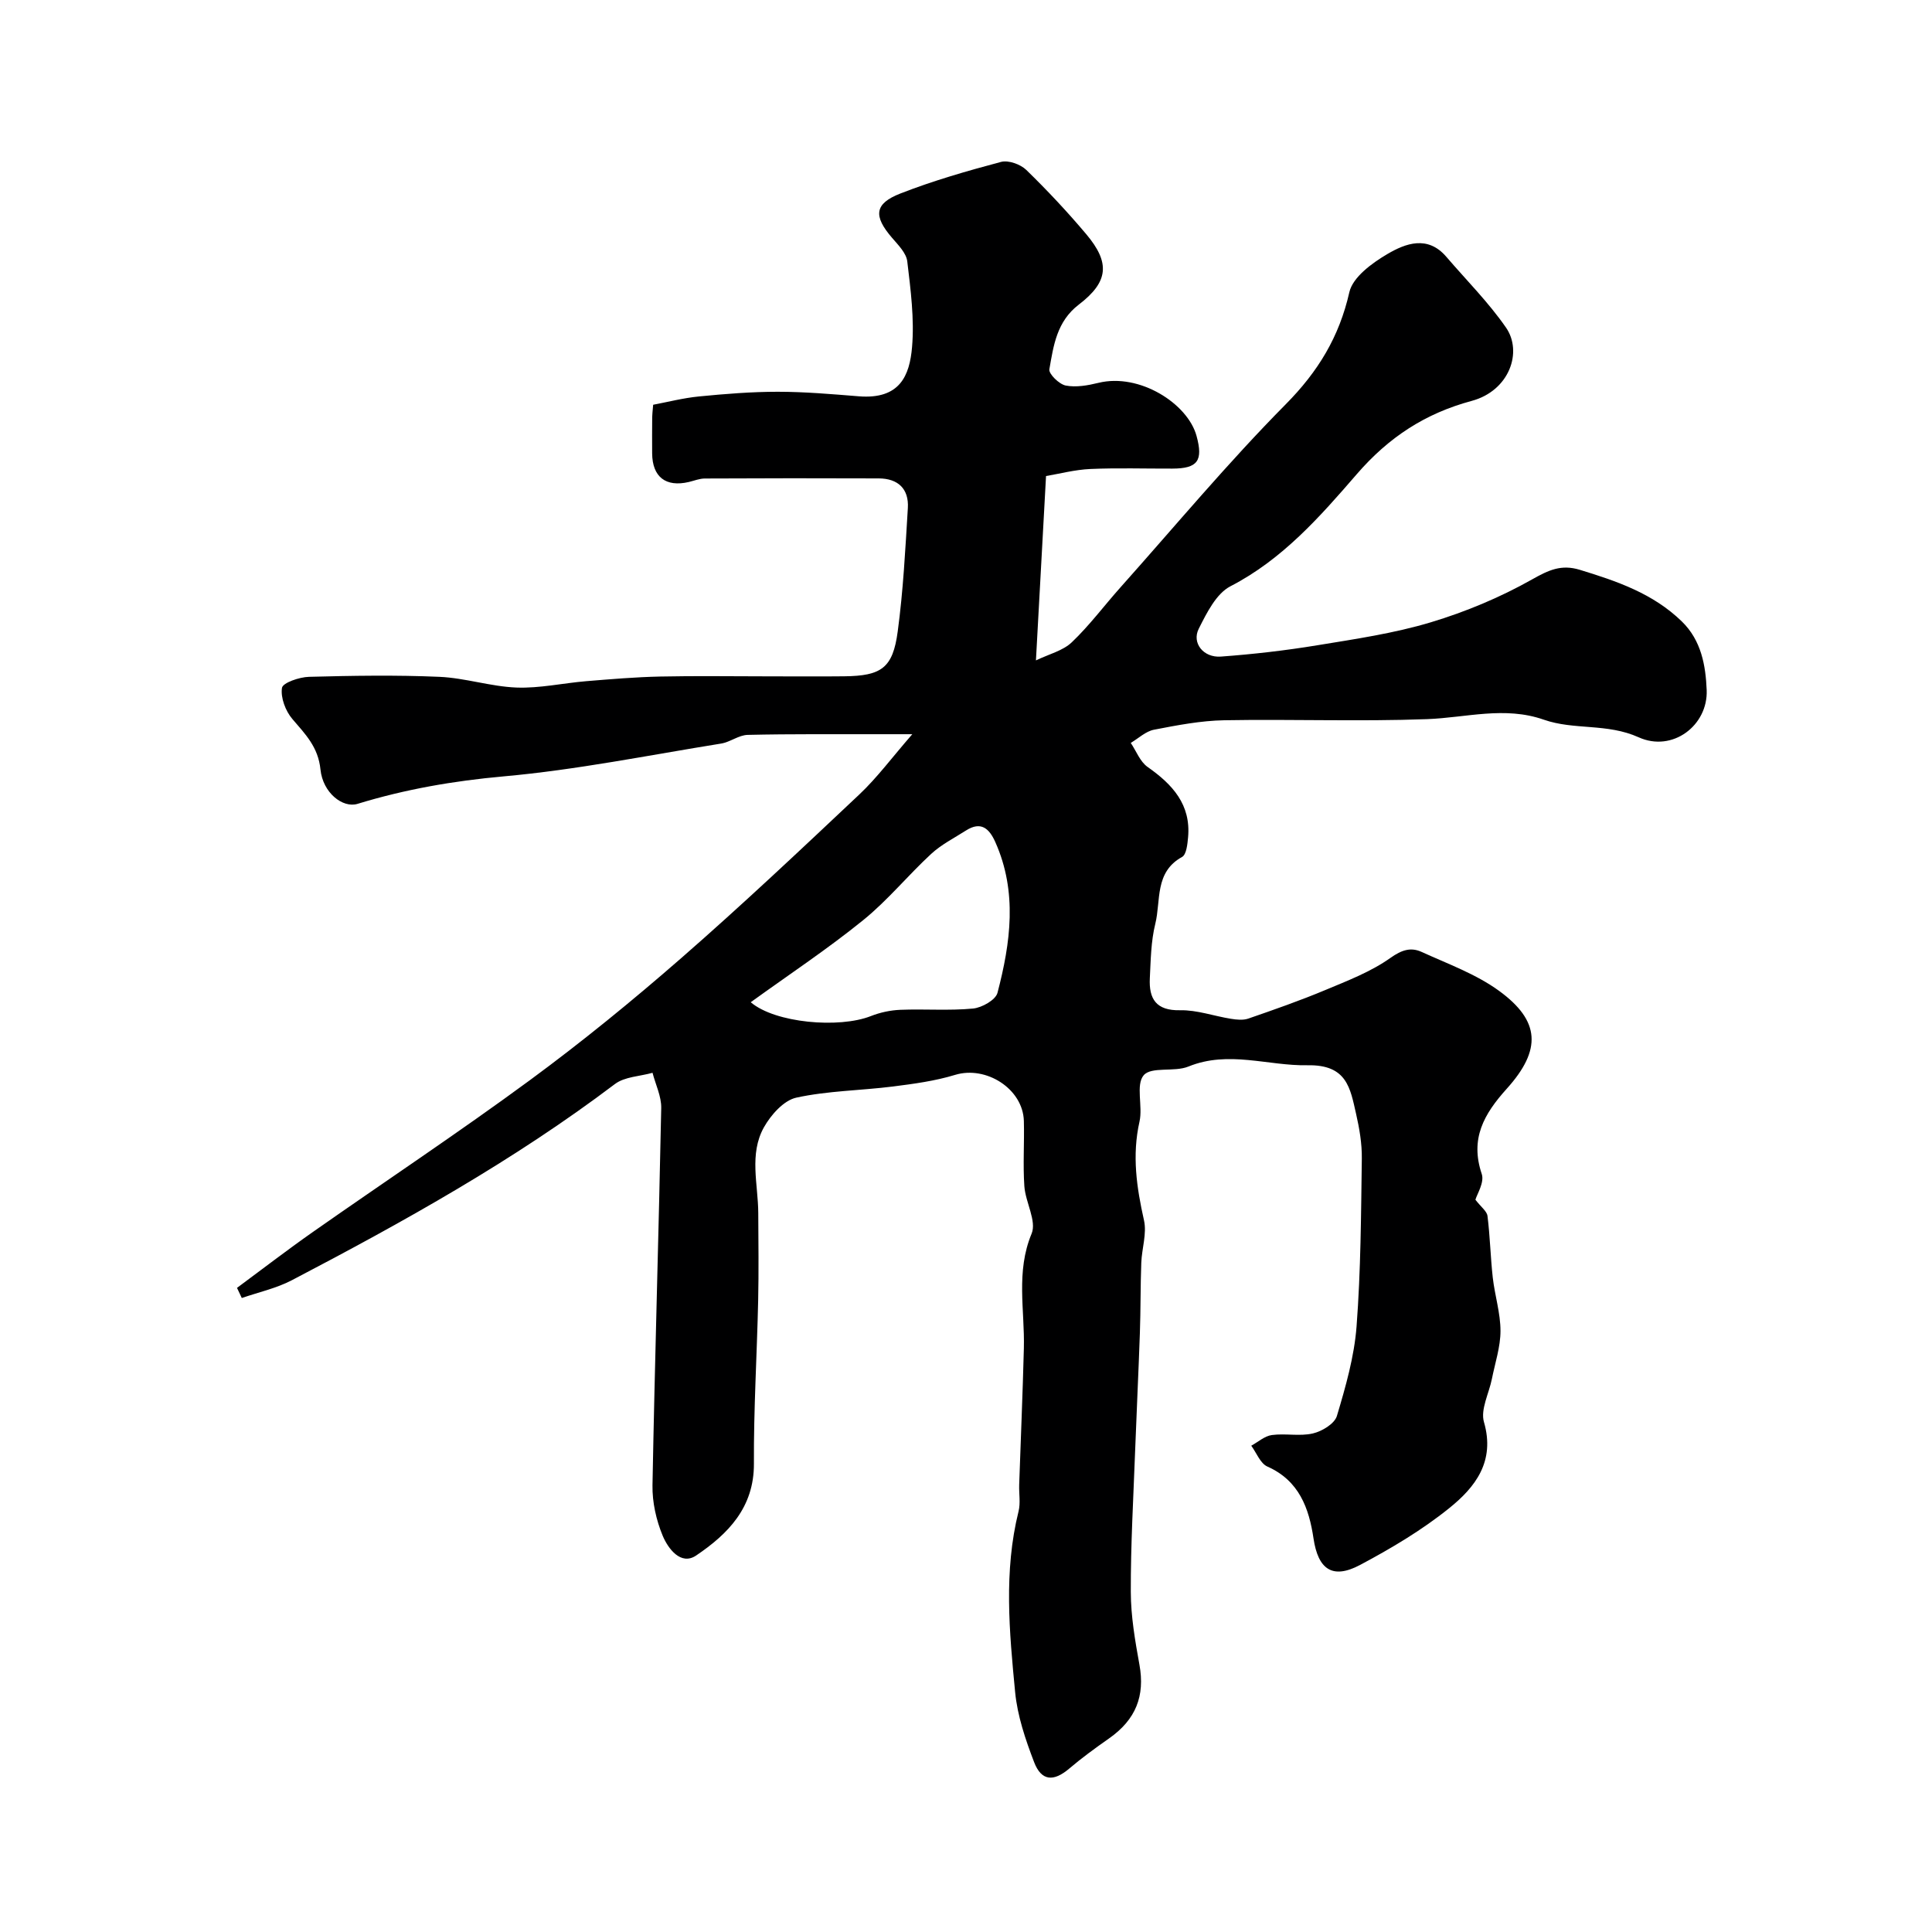 <svg enable-background="new 0 0 400 400" viewBox="0 0 400 400" xmlns="http://www.w3.org/2000/svg"><path d="m49.07 266.64c5.22-3.86 10.37-7.83 15.69-11.56 14.96-10.49 30.2-20.6 44.92-31.42 10.82-7.96 21.26-16.48 31.39-25.32 12.57-10.97 24.71-22.42 36.85-33.86 3.68-3.47 6.73-7.61 10.96-12.47-2.98 0-5 0-7.02 0-9.02.02-18.04-.07-27.06.14-1.85.04-3.63 1.5-5.52 1.8-14.98 2.41-29.92 5.44-45 6.79-10.37.93-20.37 2.66-30.26 5.69-3.05.93-7.18-2.28-7.67-7.11-.47-4.67-3.13-7.31-5.82-10.46-1.42-1.66-2.46-4.42-2.15-6.44.16-1.06 3.6-2.24 5.59-2.29 8.99-.24 18.01-.39 26.99 0 5.34.23 10.62 2.01 15.97 2.22 4.79.18 9.63-.92 14.46-1.32 5.09-.42 10.19-.85 15.29-.96 7.35-.16 14.71-.04 22.06-.04 5.36 0 10.71.05 16.07-.01 7.67-.09 10.04-1.7 11.05-9.26 1.14-8.46 1.58-17.03 2.1-25.57.24-3.99-2.04-6.13-6.03-6.14-12-.05-24-.04-35.99.02-1.11 0-2.22.46-3.32.72-4.78 1.12-7.56-1.04-7.6-5.93-.02-2.5-.01-5 .01-7.5 0-.49.07-.99.2-2.56 2.99-.56 6.22-1.4 9.49-1.72 5.41-.53 10.86-.97 16.29-.97 5.6 0 11.21.49 16.8.94 8.52.68 10.52-4.31 11.02-10.19.5-5.85-.29-11.86-.99-17.75-.21-1.73-1.88-3.39-3.14-4.86-3.89-4.51-3.71-7.07 1.72-9.19 6.77-2.64 13.8-4.67 20.84-6.54 1.52-.4 4.02.49 5.22 1.66 4.35 4.23 8.51 8.67 12.42 13.31 4.97 5.9 4.64 9.85-1.54 14.57-4.58 3.5-5.24 8.49-6.1 13.39-.17.95 2.02 3.1 3.38 3.37 2.15.42 4.59-.02 6.8-.56 8.5-2.07 18.47 4.31 20.29 10.99 1.4 5.13.26 6.75-5 6.77-5.67.02-11.34-.17-16.99.08-3.18.14-6.33.98-9.17 1.46-.7 12.85-1.36 24.84-2.09 38.17 2.71-1.31 5.58-1.99 7.42-3.75 3.68-3.5 6.74-7.64 10.14-11.44 11.31-12.68 22.21-25.77 34.15-37.83 6.71-6.78 11.08-13.95 13.18-23.22.71-3.11 4.69-6.02 7.85-7.88 3.8-2.24 8.37-3.94 12.22.55 4.17 4.86 8.74 9.43 12.36 14.66 3.48 5.02.73 13.07-7.1 15.18-9.58 2.58-17.15 7.48-23.82 15.2-7.56 8.74-15.36 17.63-26.13 23.18-2.94 1.52-4.92 5.53-6.56 8.79-1.49 2.94.96 6.03 4.57 5.77 6.69-.49 13.39-1.26 20.01-2.35 7.87-1.29 15.83-2.46 23.43-4.74 7.26-2.18 14.43-5.18 21.02-8.9 3.41-1.92 6.01-3.15 9.85-1.98 7.69 2.35 15.16 4.89 21.13 10.69 4.08 3.96 4.94 9.21 5.15 14.2.3 7.34-7.09 12.95-14.08 9.79-6.56-2.96-13.35-1.44-19.65-3.65-8.1-2.84-16.09-.41-24.17-.11-13.98.52-27.99-.02-41.99.23-4.86.09-9.74 1.03-14.54 1.96-1.72.33-3.21 1.79-4.81 2.73 1.14 1.69 1.93 3.89 3.5 4.99 5.15 3.61 8.98 7.78 8.37 14.55-.13 1.42-.34 3.57-1.24 4.07-5.74 3.15-4.36 9.06-5.55 13.85-.9 3.63-.94 7.49-1.13 11.26-.21 4.26 1.28 6.74 6.29 6.63 3.48-.07 6.99 1.21 10.5 1.77 1.17.19 2.51.33 3.59-.04 5.35-1.85 10.71-3.72 15.94-5.91 4.64-1.94 9.46-3.79 13.5-6.66 2.35-1.67 4.23-2.25 6.46-1.23 5.46 2.49 11.28 4.59 16.06 8.08 8.46 6.18 8.84 12.16 1.55 20.25-4.73 5.25-7.63 10.34-5.17 17.64.59 1.75-1.01 4.23-1.31 5.33 1.18 1.53 2.38 2.38 2.5 3.37.53 4.23.62 8.51 1.09 12.74.42 3.7 1.6 7.37 1.6 11.05 0 3.31-1.12 6.63-1.78 9.94-.6 3-2.4 6.34-1.64 8.94 2.37 8.16-1.83 13.51-7.21 17.83-5.65 4.55-12.02 8.33-18.45 11.75-5.75 3.05-8.68.87-9.63-5.48-.93-6.26-2.97-11.98-9.56-14.9-1.46-.65-2.24-2.83-3.33-4.31 1.41-.77 2.77-2.01 4.26-2.21 2.8-.38 5.78.3 8.49-.33 1.9-.44 4.5-2.01 4.98-3.62 1.81-6.05 3.59-12.26 4.07-18.52.88-11.56.93-23.19 1.09-34.79.04-3.08-.5-6.23-1.19-9.25-1.21-5.31-1.89-10.2-10.03-10.05-8.19.16-16.35-3.13-24.69.27-2.92 1.19-7.67-.05-9.25 1.8-1.69 1.98-.15 6.42-.87 9.6-1.57 6.97-.6 13.62.93 20.43.62 2.75-.45 5.85-.56 8.8-.18 4.84-.12 9.69-.29 14.54-.28 8.1-.68 16.2-.98 24.3-.36 9.77-.93 19.53-.9 29.3.01 5.03.89 10.11 1.79 15.08 1.17 6.45-.73 11.36-6.32 15.27-2.81 1.97-5.6 4-8.21 6.22-3.23 2.75-5.76 2.63-7.28-1.33-1.79-4.67-3.46-9.59-3.93-14.52-1.2-12.45-2.38-24.98.71-37.4.43-1.73.07-3.65.13-5.48.32-9.43.73-18.87.97-28.3.2-7.9-1.69-15.8 1.6-23.71 1.09-2.61-1.27-6.5-1.5-9.84-.31-4.48.02-9-.1-13.49-.18-6.66-7.82-11.5-14.23-9.55-4.16 1.27-8.56 1.86-12.89 2.41-6.67.84-13.49.88-20.01 2.31-2.59.57-5.25 3.57-6.69 6.14-3.1 5.55-1.2 11.77-1.17 17.73.03 6.03.11 12.07-.02 18.1-.25 11.27-.94 22.53-.88 33.8.05 9.11-5.4 14.59-11.96 19.02-3.18 2.15-5.83-1.46-6.93-4.1-1.34-3.23-2.17-6.95-2.11-10.43.48-26.03 1.29-52.06 1.81-78.1.05-2.42-1.17-4.87-1.8-7.31-2.62.74-5.77.8-7.79 2.33-20.92 15.82-43.73 28.51-66.89 40.62-3.22 1.68-6.9 2.48-10.36 3.68-.33-.69-.66-1.4-.99-2.1zm106.36-59.14c5.05 4.32 18.3 5.46 24.87 2.87 1.92-.76 4.07-1.22 6.13-1.3 5-.2 10.05.21 15.01-.26 1.84-.17 4.7-1.78 5.08-3.26 2.71-10.37 4.16-20.85-.44-31.18-1.26-2.84-2.97-4.41-6.09-2.42-2.44 1.56-5.1 2.9-7.2 4.84-4.81 4.44-9 9.61-14.07 13.71-7.31 5.93-15.2 11.16-23.29 17z" fill="#000001"/></svg>